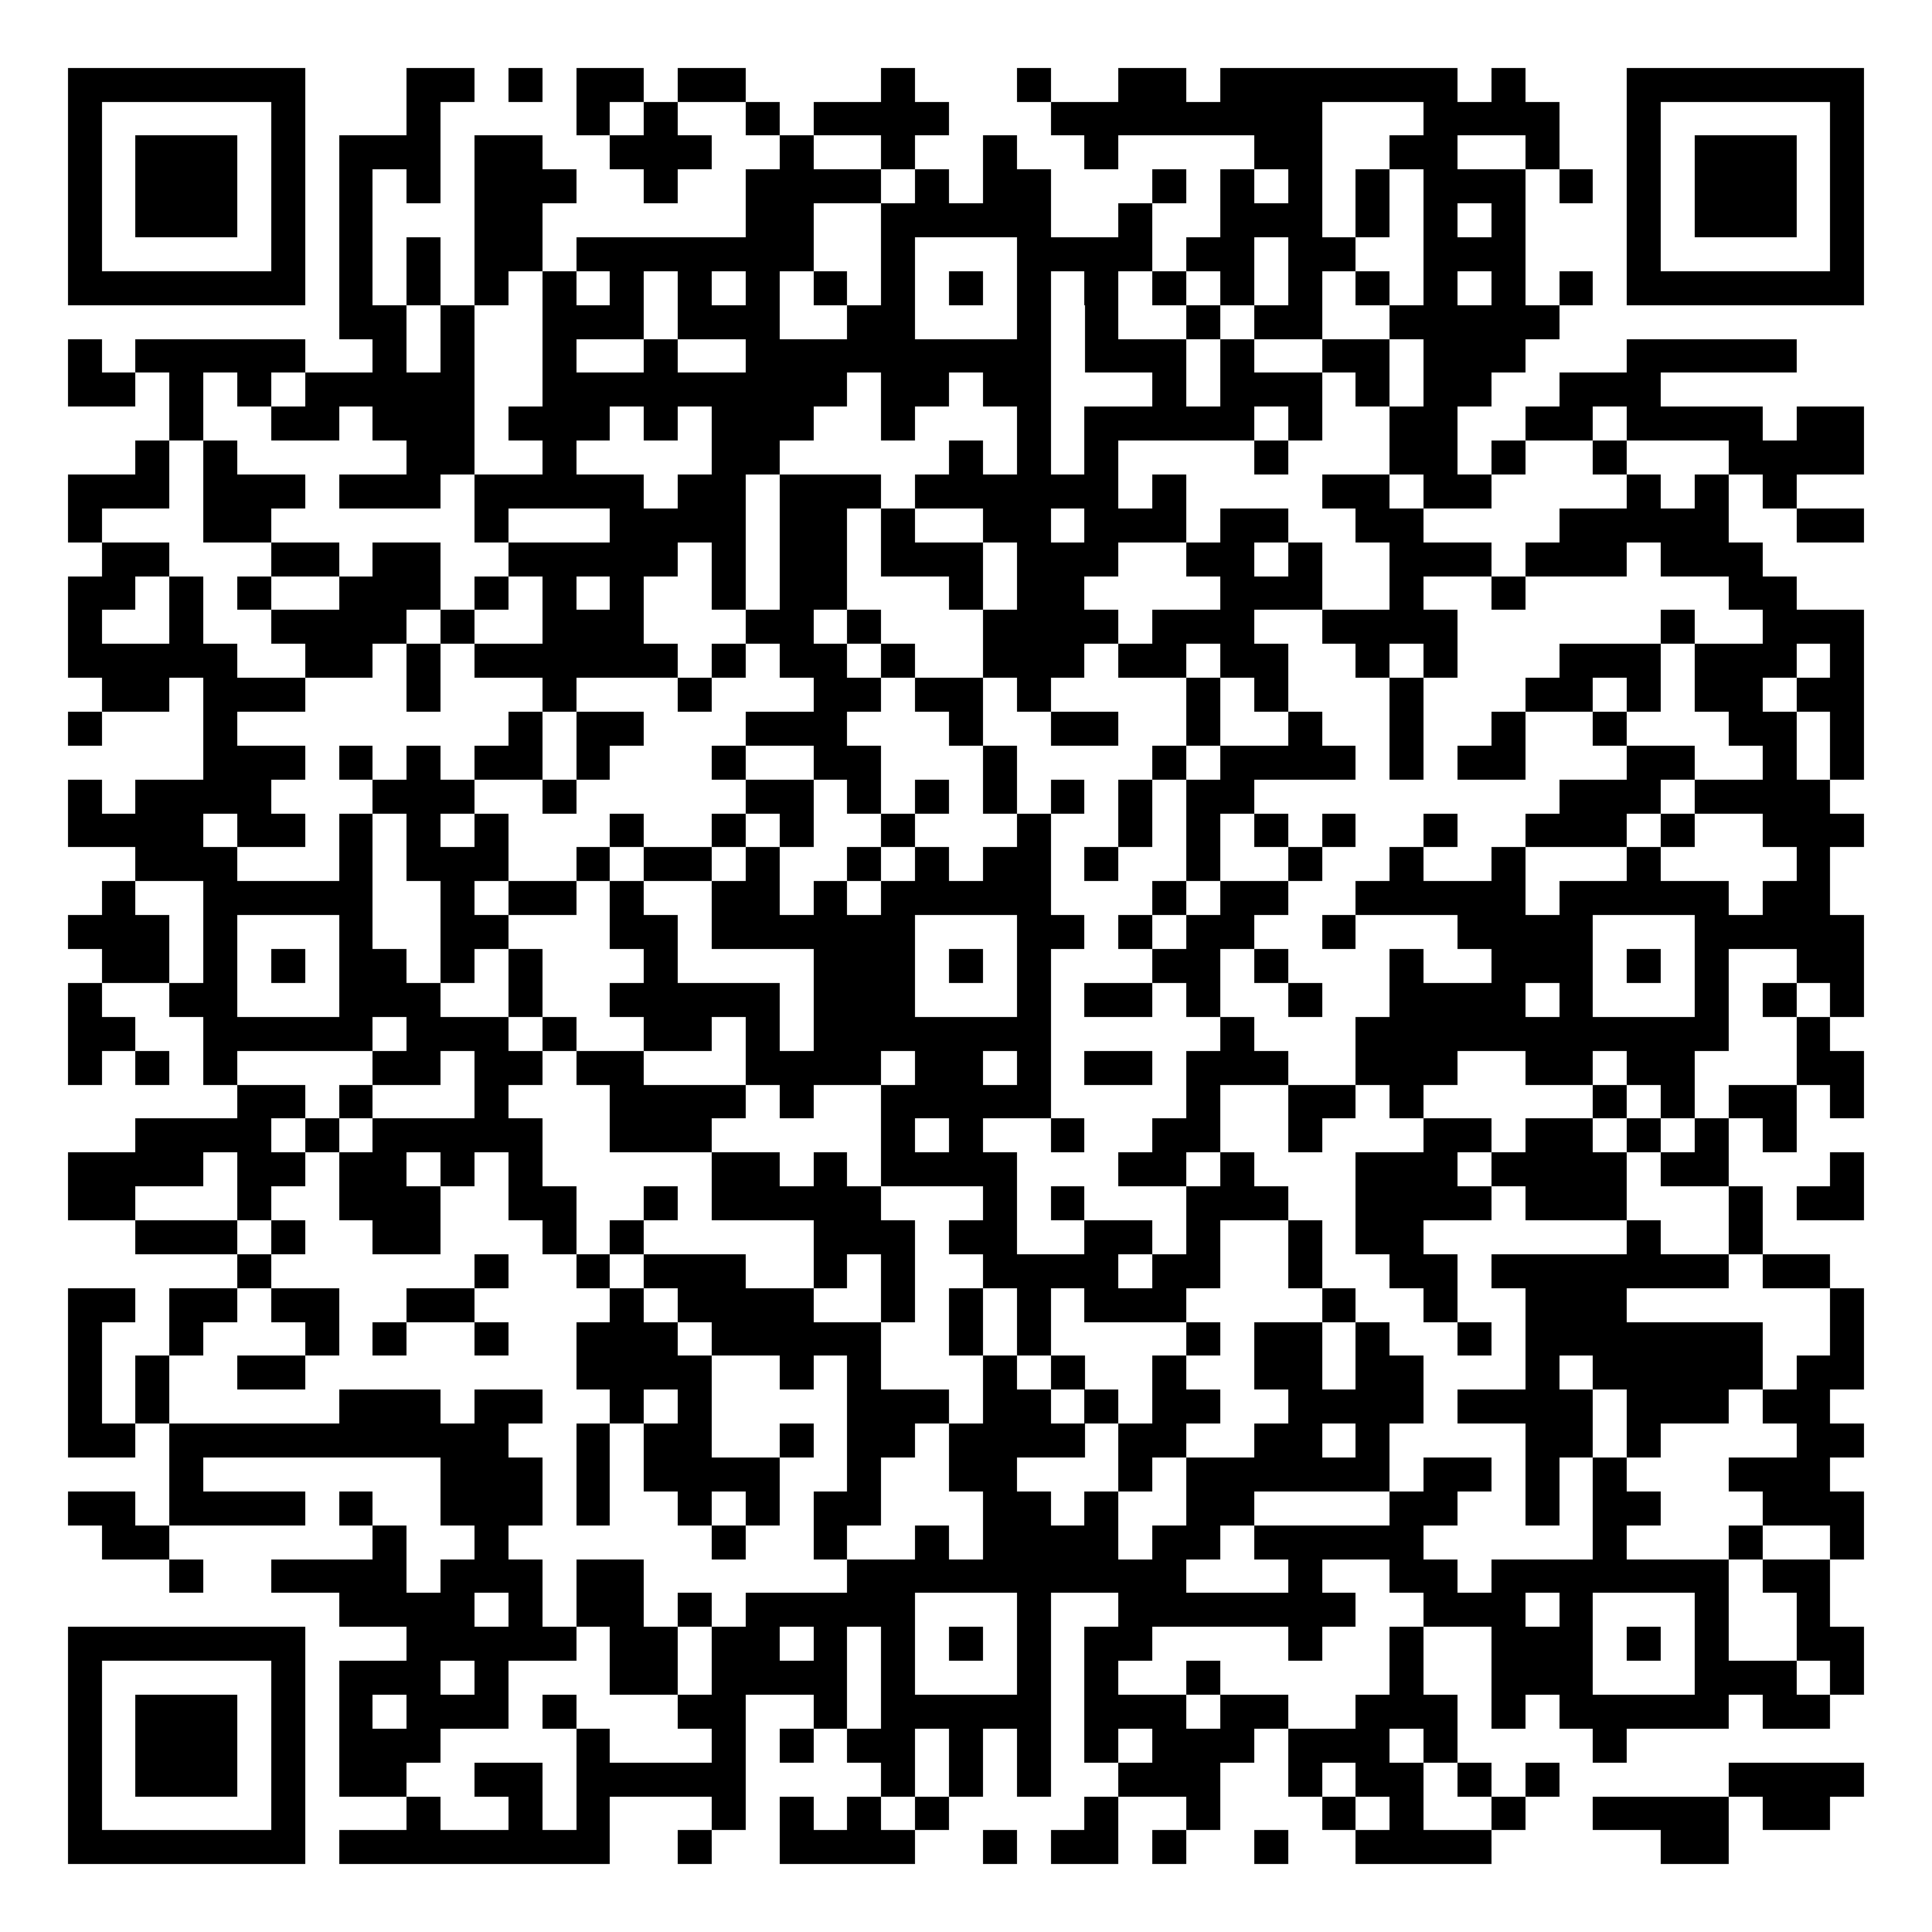 <?xml version="1.0" encoding="UTF-8"?><svg xmlns="http://www.w3.org/2000/svg" fill="#fff" height="57" shape-rendering="crispEdges" style="fill: #fff;" viewBox="0 0 57 57" width="57"><path d="M0 0h57v57H0z"/><path d="M2 2.5h7m3 0h2m1 0h1m1 0h2m1 0h2m4 0h1m3 0h1m2 0h2m1 0h7m1 0h1m3 0h7M2 3.5h1m5 0h1m3 0h1m4 0h1m1 0h1m2 0h1m1 0h4m3 0h8m3 0h4m2 0h1m5 0h1M2 4.5h1m1 0h3m1 0h1m1 0h3m1 0h2m2 0h3m2 0h1m2 0h1m2 0h1m2 0h1m4 0h2m2 0h2m2 0h1m2 0h1m1 0h3m1 0h1M2 5.5h1m1 0h3m1 0h1m1 0h1m1 0h1m1 0h3m2 0h1m2 0h4m1 0h1m1 0h2m3 0h1m1 0h1m1 0h1m1 0h1m1 0h3m1 0h1m1 0h1m1 0h3m1 0h1M2 6.5h1m1 0h3m1 0h1m1 0h1m3 0h2m6 0h2m2 0h5m2 0h1m2 0h3m1 0h1m1 0h1m1 0h1m3 0h1m1 0h3m1 0h1M2 7.5h1m5 0h1m1 0h1m1 0h1m1 0h2m1 0h7m2 0h1m3 0h4m1 0h2m1 0h2m2 0h3m3 0h1m5 0h1M2 8.5h7m1 0h1m1 0h1m1 0h1m1 0h1m1 0h1m1 0h1m1 0h1m1 0h1m1 0h1m1 0h1m1 0h1m1 0h1m1 0h1m1 0h1m1 0h1m1 0h1m1 0h1m1 0h1m1 0h1m1 0h7M10 9.5h2m1 0h1m2 0h3m1 0h3m2 0h2m3 0h1m1 0h1m2 0h1m1 0h2m2 0h5M2 10.5h1m1 0h5m2 0h1m1 0h1m2 0h1m2 0h1m2 0h9m1 0h3m1 0h1m2 0h2m1 0h3m3 0h5M2 11.5h2m1 0h1m1 0h1m1 0h5m2 0h9m1 0h2m1 0h2m3 0h1m1 0h3m1 0h1m1 0h2m2 0h3M5 12.5h1m2 0h2m1 0h3m1 0h3m1 0h1m1 0h3m2 0h1m3 0h1m1 0h5m1 0h1m2 0h2m2 0h2m1 0h4m1 0h2M4 13.5h1m1 0h1m5 0h2m2 0h1m4 0h2m5 0h1m1 0h1m1 0h1m4 0h1m3 0h2m1 0h1m2 0h1m3 0h4M2 14.5h3m1 0h3m1 0h3m1 0h5m1 0h2m1 0h3m1 0h6m1 0h1m4 0h2m1 0h2m4 0h1m1 0h1m1 0h1M2 15.5h1m3 0h2m6 0h1m3 0h4m1 0h2m1 0h1m2 0h2m1 0h3m1 0h2m2 0h2m4 0h5m2 0h2M3 16.5h2m3 0h2m1 0h2m2 0h5m1 0h1m1 0h2m1 0h3m1 0h3m2 0h2m1 0h1m2 0h3m1 0h3m1 0h3M2 17.5h2m1 0h1m1 0h1m2 0h3m1 0h1m1 0h1m1 0h1m2 0h1m1 0h2m3 0h1m1 0h2m4 0h3m2 0h1m2 0h1m6 0h2M2 18.5h1m2 0h1m2 0h4m1 0h1m2 0h3m3 0h2m1 0h1m3 0h4m1 0h3m2 0h4m6 0h1m2 0h3M2 19.5h5m2 0h2m1 0h1m1 0h6m1 0h1m1 0h2m1 0h1m2 0h3m1 0h2m1 0h2m2 0h1m1 0h1m3 0h3m1 0h3m1 0h1M3 20.5h2m1 0h3m3 0h1m3 0h1m3 0h1m3 0h2m1 0h2m1 0h1m4 0h1m1 0h1m3 0h1m3 0h2m1 0h1m1 0h2m1 0h2M2 21.5h1m3 0h1m8 0h1m1 0h2m3 0h3m3 0h1m2 0h2m2 0h1m2 0h1m2 0h1m2 0h1m2 0h1m3 0h2m1 0h1M6 22.5h3m1 0h1m1 0h1m1 0h2m1 0h1m3 0h1m2 0h2m3 0h1m4 0h1m1 0h4m1 0h1m1 0h2m3 0h2m2 0h1m1 0h1M2 23.5h1m1 0h4m3 0h3m2 0h1m5 0h2m1 0h1m1 0h1m1 0h1m1 0h1m1 0h1m1 0h2m9 0h3m1 0h4M2 24.5h4m1 0h2m1 0h1m1 0h1m1 0h1m3 0h1m2 0h1m1 0h1m2 0h1m3 0h1m2 0h1m1 0h1m1 0h1m1 0h1m2 0h1m2 0h3m1 0h1m2 0h3M4 25.5h3m3 0h1m1 0h3m2 0h1m1 0h2m1 0h1m2 0h1m1 0h1m1 0h2m1 0h1m2 0h1m2 0h1m2 0h1m2 0h1m3 0h1m4 0h1M3 26.5h1m2 0h5m2 0h1m1 0h2m1 0h1m2 0h2m1 0h1m1 0h5m3 0h1m1 0h2m2 0h5m1 0h5m1 0h2M2 27.5h3m1 0h1m3 0h1m2 0h2m3 0h2m1 0h6m3 0h2m1 0h1m1 0h2m2 0h1m3 0h4m3 0h5M3 28.5h2m1 0h1m1 0h1m1 0h2m1 0h1m1 0h1m3 0h1m4 0h3m1 0h1m1 0h1m3 0h2m1 0h1m3 0h1m2 0h3m1 0h1m1 0h1m2 0h2M2 29.5h1m2 0h2m3 0h3m2 0h1m2 0h5m1 0h3m3 0h1m1 0h2m1 0h1m2 0h1m2 0h4m1 0h1m3 0h1m1 0h1m1 0h1M2 30.5h2m2 0h5m1 0h3m1 0h1m2 0h2m1 0h1m1 0h7m5 0h1m3 0h11m2 0h1M2 31.5h1m1 0h1m1 0h1m4 0h2m1 0h2m1 0h2m3 0h4m1 0h2m1 0h1m1 0h2m1 0h3m2 0h3m2 0h2m1 0h2m3 0h2M7 32.5h2m1 0h1m3 0h1m3 0h4m1 0h1m2 0h5m4 0h1m2 0h2m1 0h1m5 0h1m1 0h1m1 0h2m1 0h1M4 33.5h4m1 0h1m1 0h5m2 0h3m5 0h1m1 0h1m2 0h1m2 0h2m2 0h1m3 0h2m1 0h2m1 0h1m1 0h1m1 0h1M2 34.5h4m1 0h2m1 0h2m1 0h1m1 0h1m5 0h2m1 0h1m1 0h4m3 0h2m1 0h1m3 0h3m1 0h4m1 0h2m3 0h1M2 35.5h2m3 0h1m2 0h3m2 0h2m2 0h1m1 0h5m3 0h1m1 0h1m3 0h3m2 0h4m1 0h3m3 0h1m1 0h2M4 36.5h3m1 0h1m2 0h2m3 0h1m1 0h1m5 0h3m1 0h2m2 0h2m1 0h1m2 0h1m1 0h2m6 0h1m2 0h1M7 37.5h1m6 0h1m2 0h1m1 0h3m2 0h1m1 0h1m2 0h4m1 0h2m2 0h1m2 0h2m1 0h7m1 0h2M2 38.5h2m1 0h2m1 0h2m2 0h2m4 0h1m1 0h4m2 0h1m1 0h1m1 0h1m1 0h3m4 0h1m2 0h1m2 0h3m6 0h1M2 39.5h1m2 0h1m3 0h1m1 0h1m2 0h1m2 0h3m1 0h5m2 0h1m1 0h1m4 0h1m1 0h2m1 0h1m2 0h1m1 0h7m2 0h1M2 40.5h1m1 0h1m2 0h2m8 0h4m2 0h1m1 0h1m3 0h1m1 0h1m2 0h1m2 0h2m1 0h2m3 0h1m1 0h5m1 0h2M2 41.5h1m1 0h1m5 0h3m1 0h2m2 0h1m1 0h1m4 0h3m1 0h2m1 0h1m1 0h2m2 0h4m1 0h4m1 0h3m1 0h2M2 42.5h2m1 0h10m2 0h1m1 0h2m2 0h1m1 0h2m1 0h4m1 0h2m2 0h2m1 0h1m4 0h2m1 0h1m4 0h2M5 43.5h1m7 0h3m1 0h1m1 0h4m2 0h1m2 0h2m3 0h1m1 0h6m1 0h2m1 0h1m1 0h1m3 0h3M2 44.5h2m1 0h4m1 0h1m2 0h3m1 0h1m2 0h1m1 0h1m1 0h2m3 0h2m1 0h1m2 0h2m4 0h2m2 0h1m1 0h2m3 0h3M3 45.5h2m6 0h1m2 0h1m6 0h1m2 0h1m2 0h1m1 0h4m1 0h2m1 0h5m5 0h1m3 0h1m2 0h1M5 46.5h1m2 0h4m1 0h3m1 0h2m6 0h10m3 0h1m2 0h2m1 0h7m1 0h2M10 47.5h4m1 0h1m1 0h2m1 0h1m1 0h5m3 0h1m2 0h7m2 0h3m1 0h1m3 0h1m2 0h1M2 48.5h7m3 0h5m1 0h2m1 0h2m1 0h1m1 0h1m1 0h1m1 0h1m1 0h2m4 0h1m2 0h1m2 0h3m1 0h1m1 0h1m2 0h2M2 49.5h1m5 0h1m1 0h3m1 0h1m3 0h2m1 0h4m1 0h1m3 0h1m1 0h1m2 0h1m5 0h1m2 0h3m3 0h3m1 0h1M2 50.5h1m1 0h3m1 0h1m1 0h1m1 0h3m1 0h1m3 0h2m2 0h1m1 0h5m1 0h3m1 0h2m2 0h3m1 0h1m1 0h5m1 0h2M2 51.5h1m1 0h3m1 0h1m1 0h3m4 0h1m3 0h1m1 0h1m1 0h2m1 0h1m1 0h1m1 0h1m1 0h3m1 0h3m1 0h1m4 0h1M2 52.5h1m1 0h3m1 0h1m1 0h2m2 0h2m1 0h5m4 0h1m1 0h1m1 0h1m2 0h3m2 0h1m1 0h2m1 0h1m1 0h1m5 0h4M2 53.5h1m5 0h1m3 0h1m2 0h1m1 0h1m3 0h1m1 0h1m1 0h1m1 0h1m4 0h1m2 0h1m3 0h1m1 0h1m2 0h1m2 0h4m1 0h2M2 54.5h7m1 0h8m2 0h1m2 0h4m2 0h1m1 0h2m1 0h1m2 0h1m2 0h4m5 0h2" stroke="#000"/></svg>
